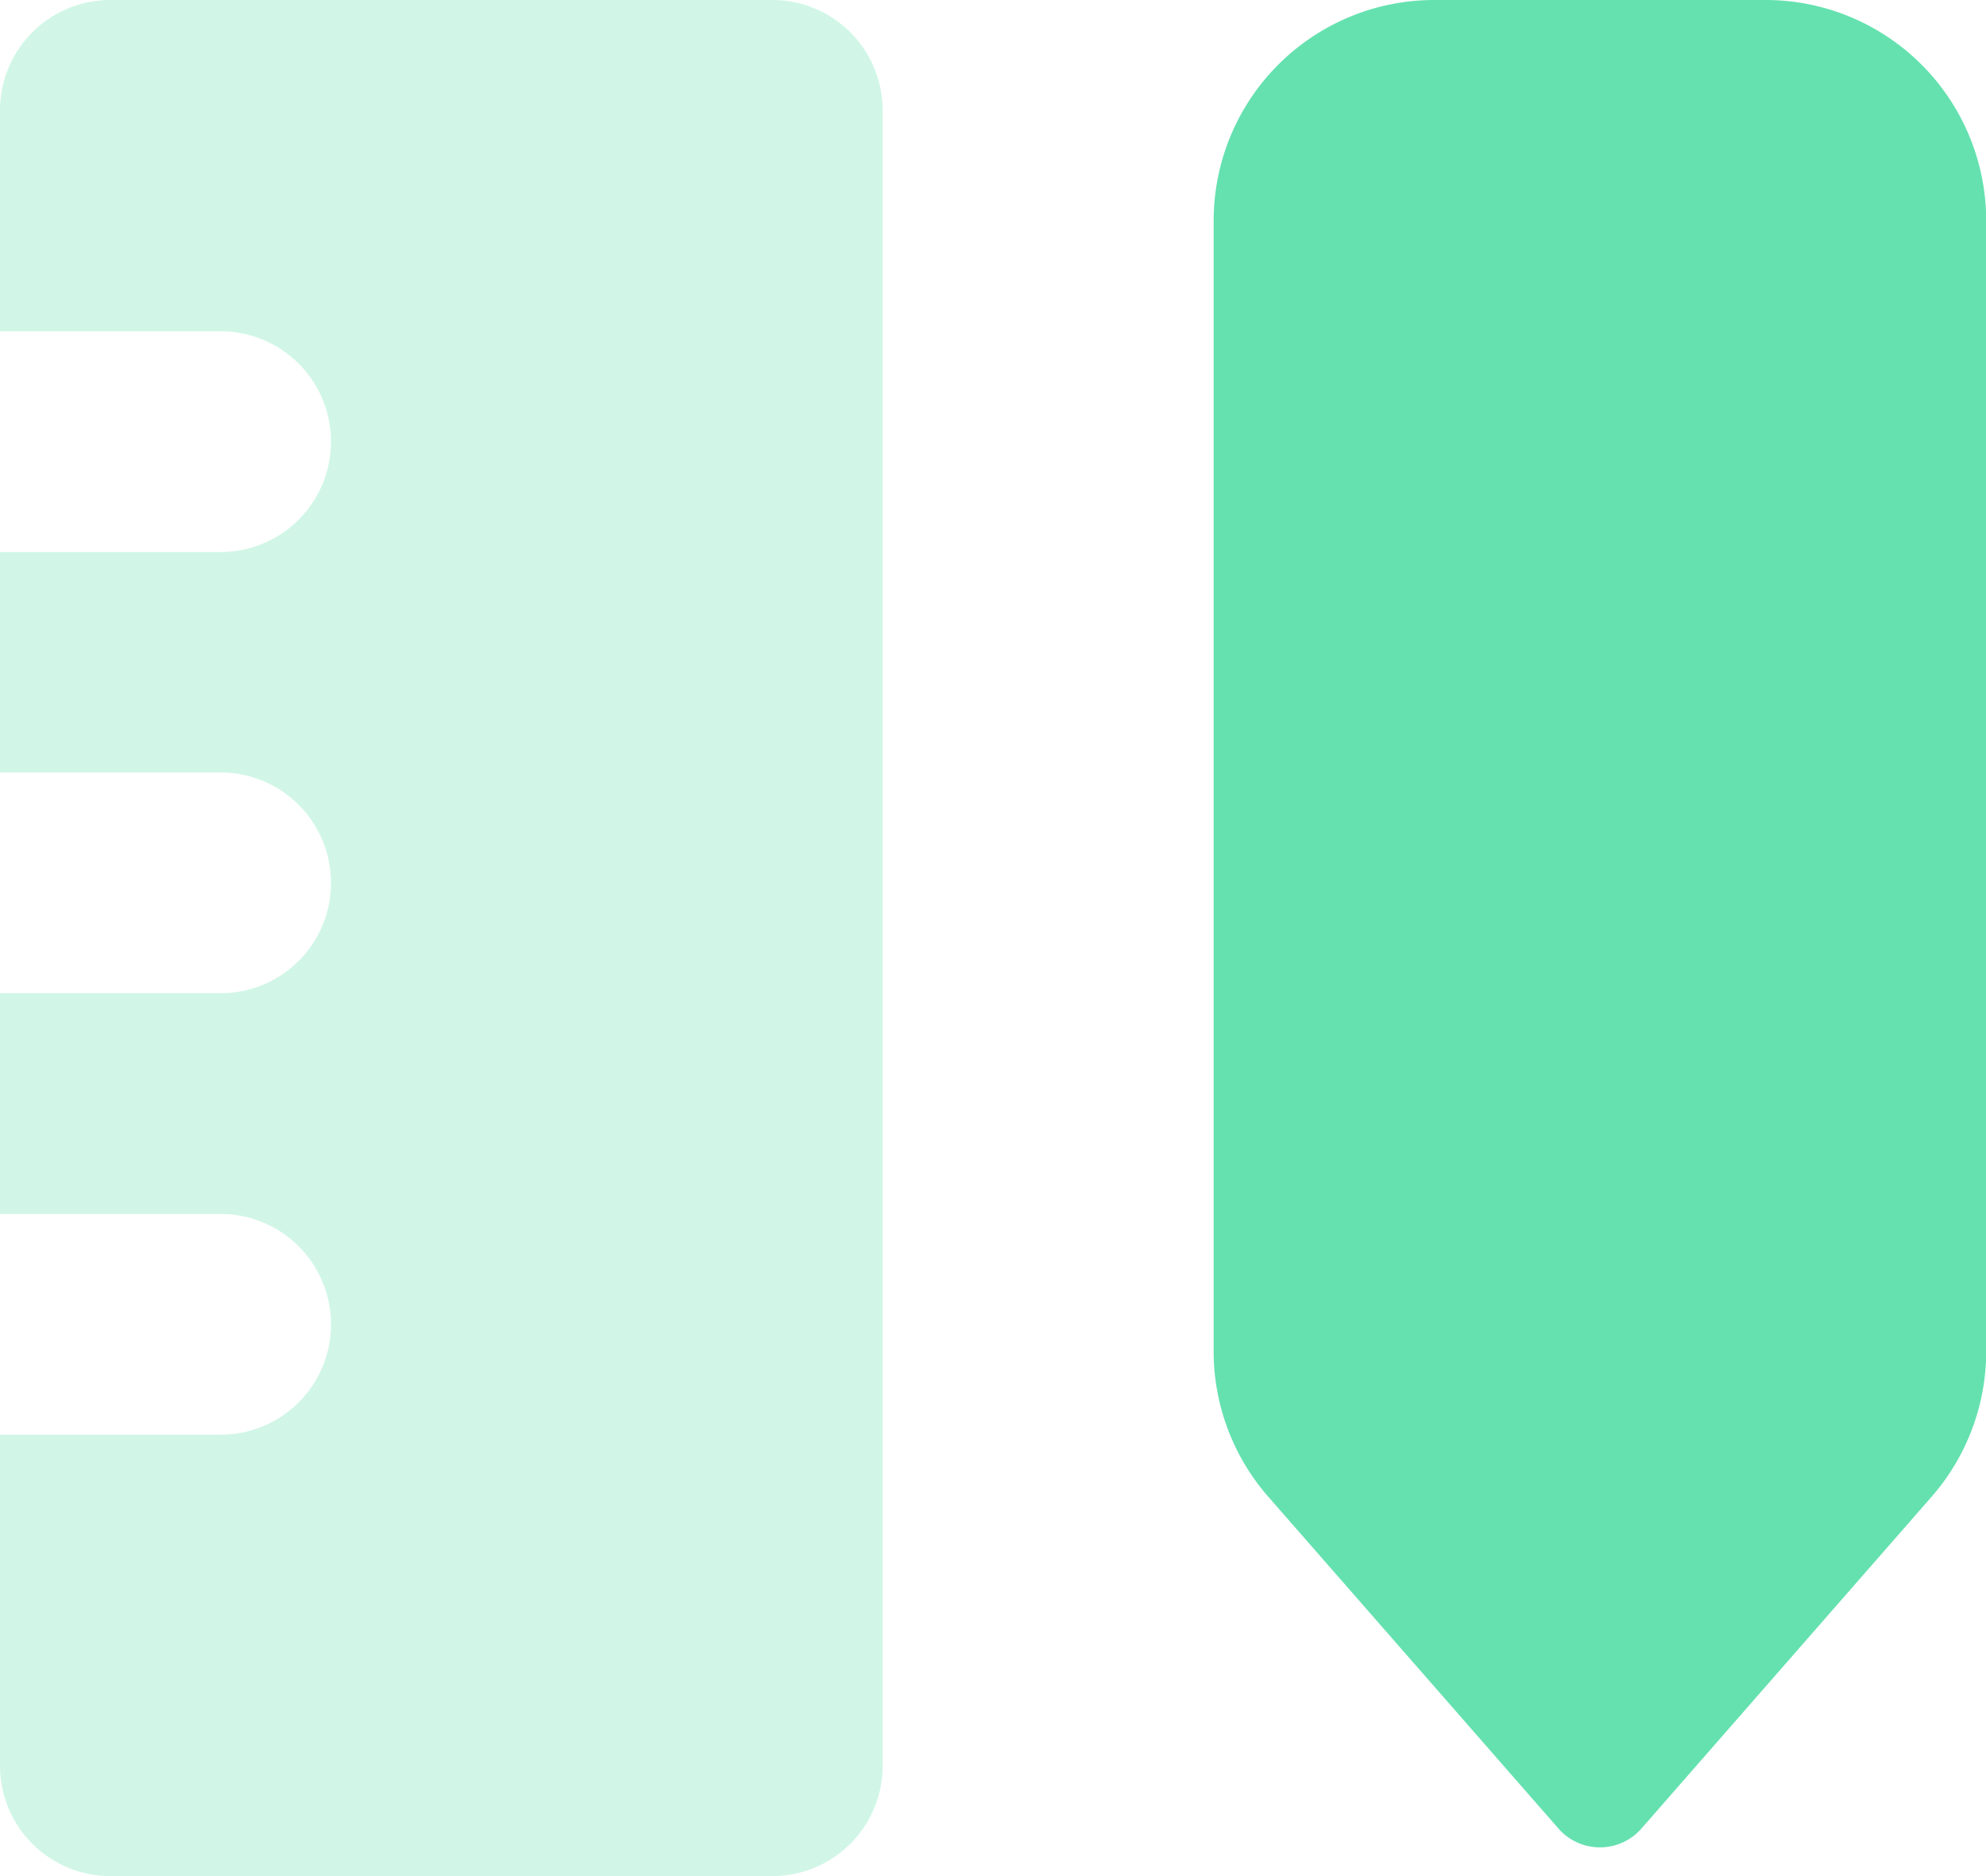 <svg xmlns="http://www.w3.org/2000/svg" width="42.464" height="40.105" viewBox="0 0 42.464 40.105"><g id="Gruppe_548" data-name="Gruppe 548" transform="translate(-3784.5 3073.5)"><path id="Pfad_154" data-name="Pfad 154" d="M4.5,35.169H9.218a2.359,2.359,0,1,0,0-4.718H4.5V25.732H9.218a2.359,2.359,0,0,0,0-4.718H4.5V16.3H9.218a2.359,2.359,0,0,0,0-4.718H4.5V6.859A2.359,2.359,0,0,1,6.859,4.5H21.014a2.359,2.359,0,0,1,2.359,2.359V42.246a2.359,2.359,0,0,1-2.359,2.359H6.859A2.359,2.359,0,0,1,4.5,42.246Z" transform="translate(3780 -3078)" fill="#64e1af" fill-rule="evenodd" opacity="0.3"></path><path id="Pfad_155" data-name="Pfad 155" d="M25.718,4.5H32.8a4.718,4.718,0,0,1,4.718,4.718V33.4A4.718,4.718,0,0,1,36.347,36.5l-6.2,7.088a1.179,1.179,0,0,1-1.775,0l-6.2-7.088A4.718,4.718,0,0,1,21,33.4V9.218A4.718,4.718,0,0,1,25.718,4.5Z" transform="translate(3789.45 -3078)" fill="#64e1af" fill-rule="evenodd"></path></g></svg>
